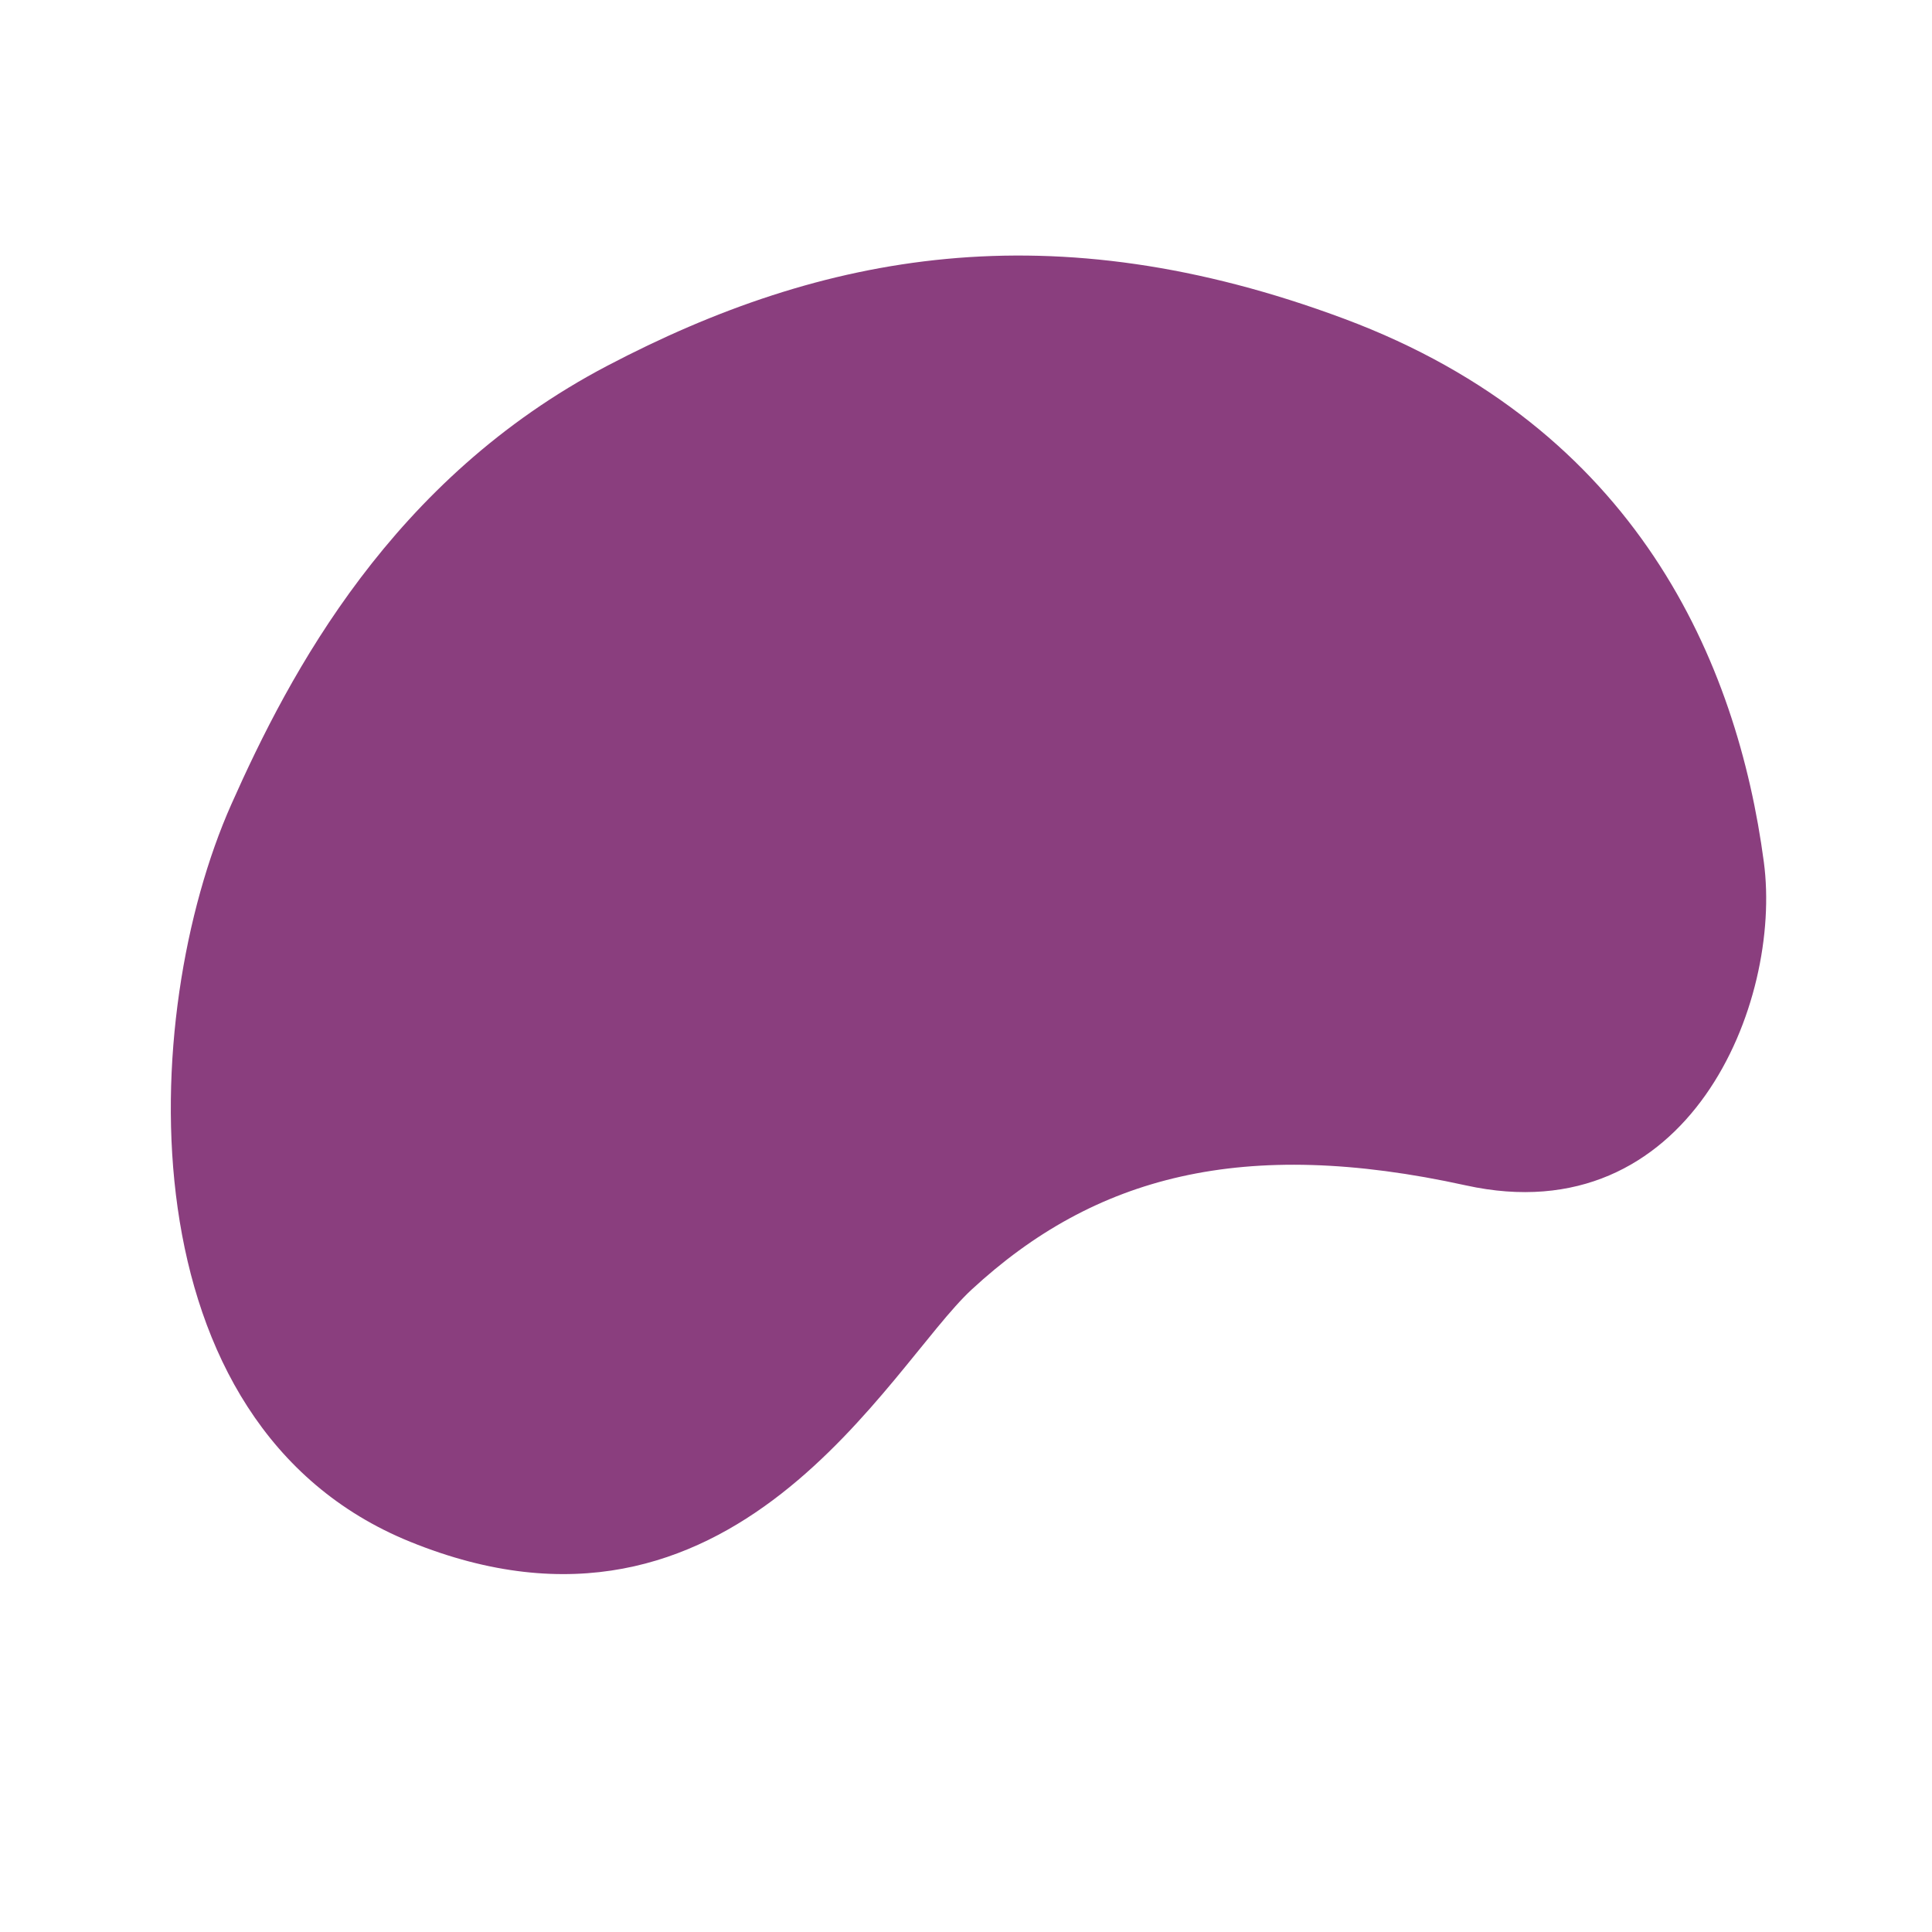 <svg xmlns="http://www.w3.org/2000/svg" width="545.748" height="545.75" viewBox="0 0 545.748 545.75">
    <path d="M1151.781,1622.113c-2.381-88.344-37.919-143.594-90.309-188.039s-113.91-50.653-154.648-52.045c-65.053-2.225-174.007,37.1-174.194,124.838-.209,98.773,96.679,106.833,125.473,120.409,42.7,20.132,68.825,54.8,79.582,118.43s81.313,63.619,116.205,43.816C1103.324,1761.468,1154.158,1710.454,1151.781,1622.113Z"
          transform="translate(-1555.761 550.303) rotate(-68)" fill="#8a3e7e"/>
</svg>
